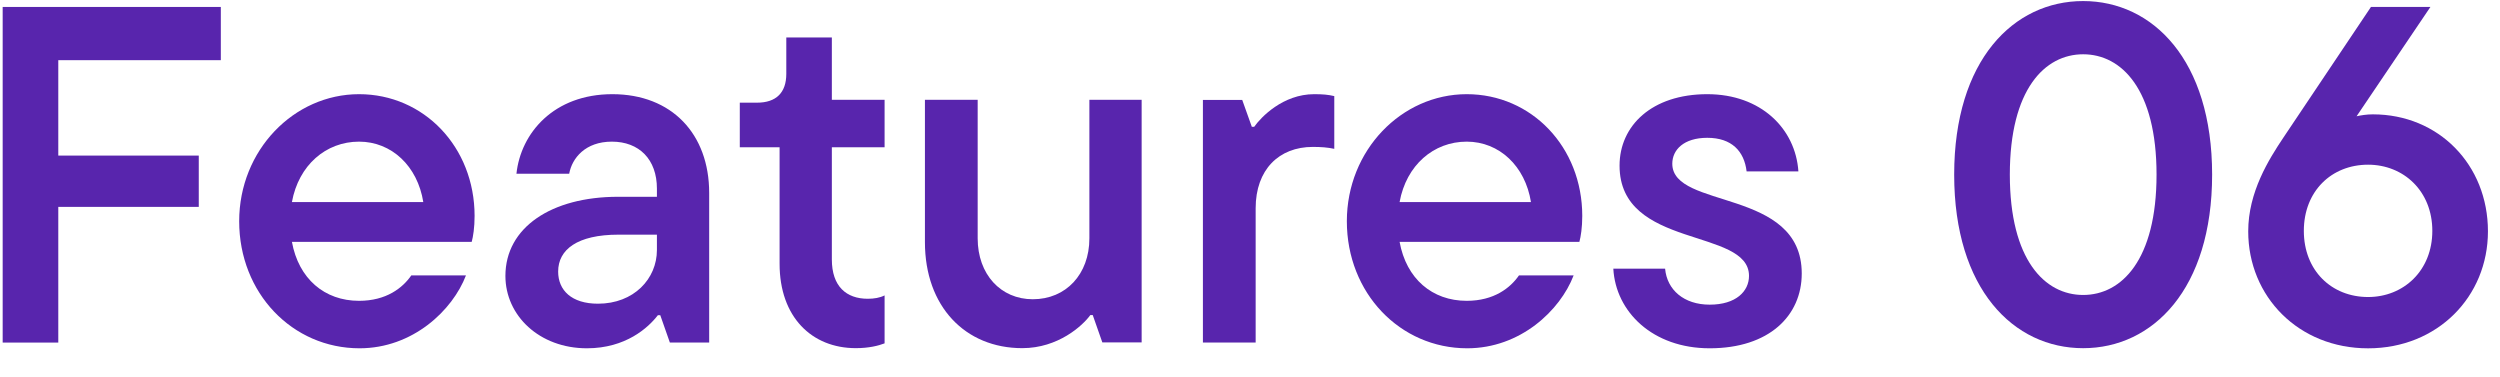 <svg width="73" height="11" viewBox="0 0 73 11" fill="none" xmlns="http://www.w3.org/2000/svg">
<path d="M69.288 3.339C71.206 3.339 72.648 4.809 72.648 6.755C72.648 8.659 71.178 10.171 69.148 10.171C67.118 10.171 65.648 8.659 65.648 6.755C65.648 5.607 66.25 4.655 66.67 4.025L69.232 0.203H70.968L68.812 3.395C68.938 3.367 69.106 3.339 69.288 3.339ZM69.148 8.673C70.184 8.673 71.024 7.903 71.024 6.741C71.024 5.579 70.184 4.809 69.148 4.809C68.084 4.809 67.272 5.579 67.272 6.741C67.272 7.903 68.084 8.673 69.148 8.673Z" fill="#5825AD"/>
<path d="M60.828 10.167C58.798 10.167 57.062 8.445 57.062 5.099C57.062 1.753 58.798 0.031 60.828 0.031C62.858 0.031 64.594 1.753 64.594 5.099C64.594 8.445 62.858 10.167 60.828 10.167ZM60.828 8.613C61.949 8.613 62.971 7.591 62.971 5.099C62.971 2.607 61.949 1.585 60.828 1.585C59.709 1.585 58.687 2.607 58.687 5.099C58.687 7.591 59.709 8.613 60.828 8.613Z" fill="#5825AD"/>
<path d="M49.923 10.17C48.257 10.17 47.179 9.106 47.109 7.846H48.621C48.677 8.462 49.167 8.896 49.923 8.896C50.693 8.896 51.071 8.504 51.071 8.056C51.071 6.642 47.291 7.286 47.291 4.836C47.291 3.674 48.229 2.75 49.853 2.75C51.421 2.75 52.429 3.758 52.513 5.004H51.001C50.931 4.416 50.567 4.024 49.853 4.024C49.167 4.024 48.831 4.374 48.831 4.78C48.831 6.124 52.611 5.48 52.611 7.986C52.611 9.218 51.659 10.17 49.923 10.17Z" fill="#5825AD"/>
<path d="M46.202 6.306C46.202 6.642 46.16 6.908 46.118 7.062H40.868C41.064 8.14 41.82 8.784 42.828 8.784C43.626 8.784 44.102 8.406 44.354 8.042H45.95C45.558 9.064 44.396 10.17 42.842 10.17C40.882 10.17 39.328 8.56 39.328 6.46C39.328 4.388 40.924 2.75 42.828 2.75C44.718 2.75 46.202 4.29 46.202 6.306ZM42.828 4.136C41.862 4.136 41.064 4.822 40.868 5.9H44.704C44.536 4.85 43.78 4.136 42.828 4.136Z" fill="#5825AD"/>
<path d="M36.665 10.002H35.125V2.918H36.273L36.553 3.702H36.623C36.819 3.422 37.463 2.75 38.373 2.75C38.625 2.75 38.779 2.764 38.961 2.806V4.346C38.765 4.304 38.583 4.29 38.331 4.29C37.351 4.29 36.665 4.948 36.665 6.082V10.002Z" fill="#5825AD"/>
<path d="M29.85 10.166C28.184 10.166 27.008 8.948 27.008 7.072V2.914H28.548V6.96C28.548 8.01 29.22 8.738 30.158 8.738C31.124 8.738 31.81 8.01 31.81 6.96V2.914H33.336V9.998H32.188L31.908 9.2H31.838C31.614 9.508 30.9 10.166 29.85 10.166Z" fill="#5825AD"/>
<path d="M24.99 10.166C23.702 10.166 22.764 9.256 22.764 7.702V4.3H21.602V2.998H22.106C22.666 2.998 22.96 2.704 22.96 2.158V1.094H24.29V2.914H25.83V4.3H24.29V7.576C24.29 8.36 24.71 8.724 25.34 8.724C25.522 8.724 25.69 8.696 25.83 8.626V10.026C25.648 10.096 25.368 10.166 24.99 10.166Z" fill="#5825AD"/>
<path d="M17.88 2.75C19.616 2.75 20.708 3.912 20.708 5.634V10.002H19.56L19.28 9.204H19.21C18.93 9.568 18.272 10.17 17.138 10.17C15.752 10.17 14.758 9.218 14.758 8.056C14.758 6.642 16.102 5.746 18.048 5.746H19.182V5.508C19.182 4.654 18.664 4.136 17.866 4.136C17.096 4.136 16.704 4.612 16.62 5.074H15.08C15.206 3.884 16.172 2.75 17.88 2.75ZM17.46 8.868C18.51 8.868 19.182 8.14 19.182 7.3V6.852H18.062C16.858 6.852 16.298 7.286 16.298 7.93C16.298 8.476 16.69 8.868 17.46 8.868Z" fill="#5825AD"/>
<path d="M13.858 6.306C13.858 6.642 13.816 6.908 13.774 7.062H8.524C8.72 8.14 9.476 8.784 10.484 8.784C11.282 8.784 11.758 8.406 12.01 8.042H13.606C13.214 9.064 12.052 10.17 10.498 10.17C8.538 10.17 6.984 8.56 6.984 6.46C6.984 4.388 8.58 2.75 10.484 2.75C12.374 2.75 13.858 4.29 13.858 6.306ZM10.484 4.136C9.518 4.136 8.72 4.822 8.524 5.9H12.36C12.192 4.85 11.436 4.136 10.484 4.136Z" fill="#5825AD"/>
<path d="M6.448 0.203V1.757H1.702V4.543H5.804V6.041H1.702V10.003H0.078V0.203H6.448Z" fill="#5825AD"/>
</svg>
